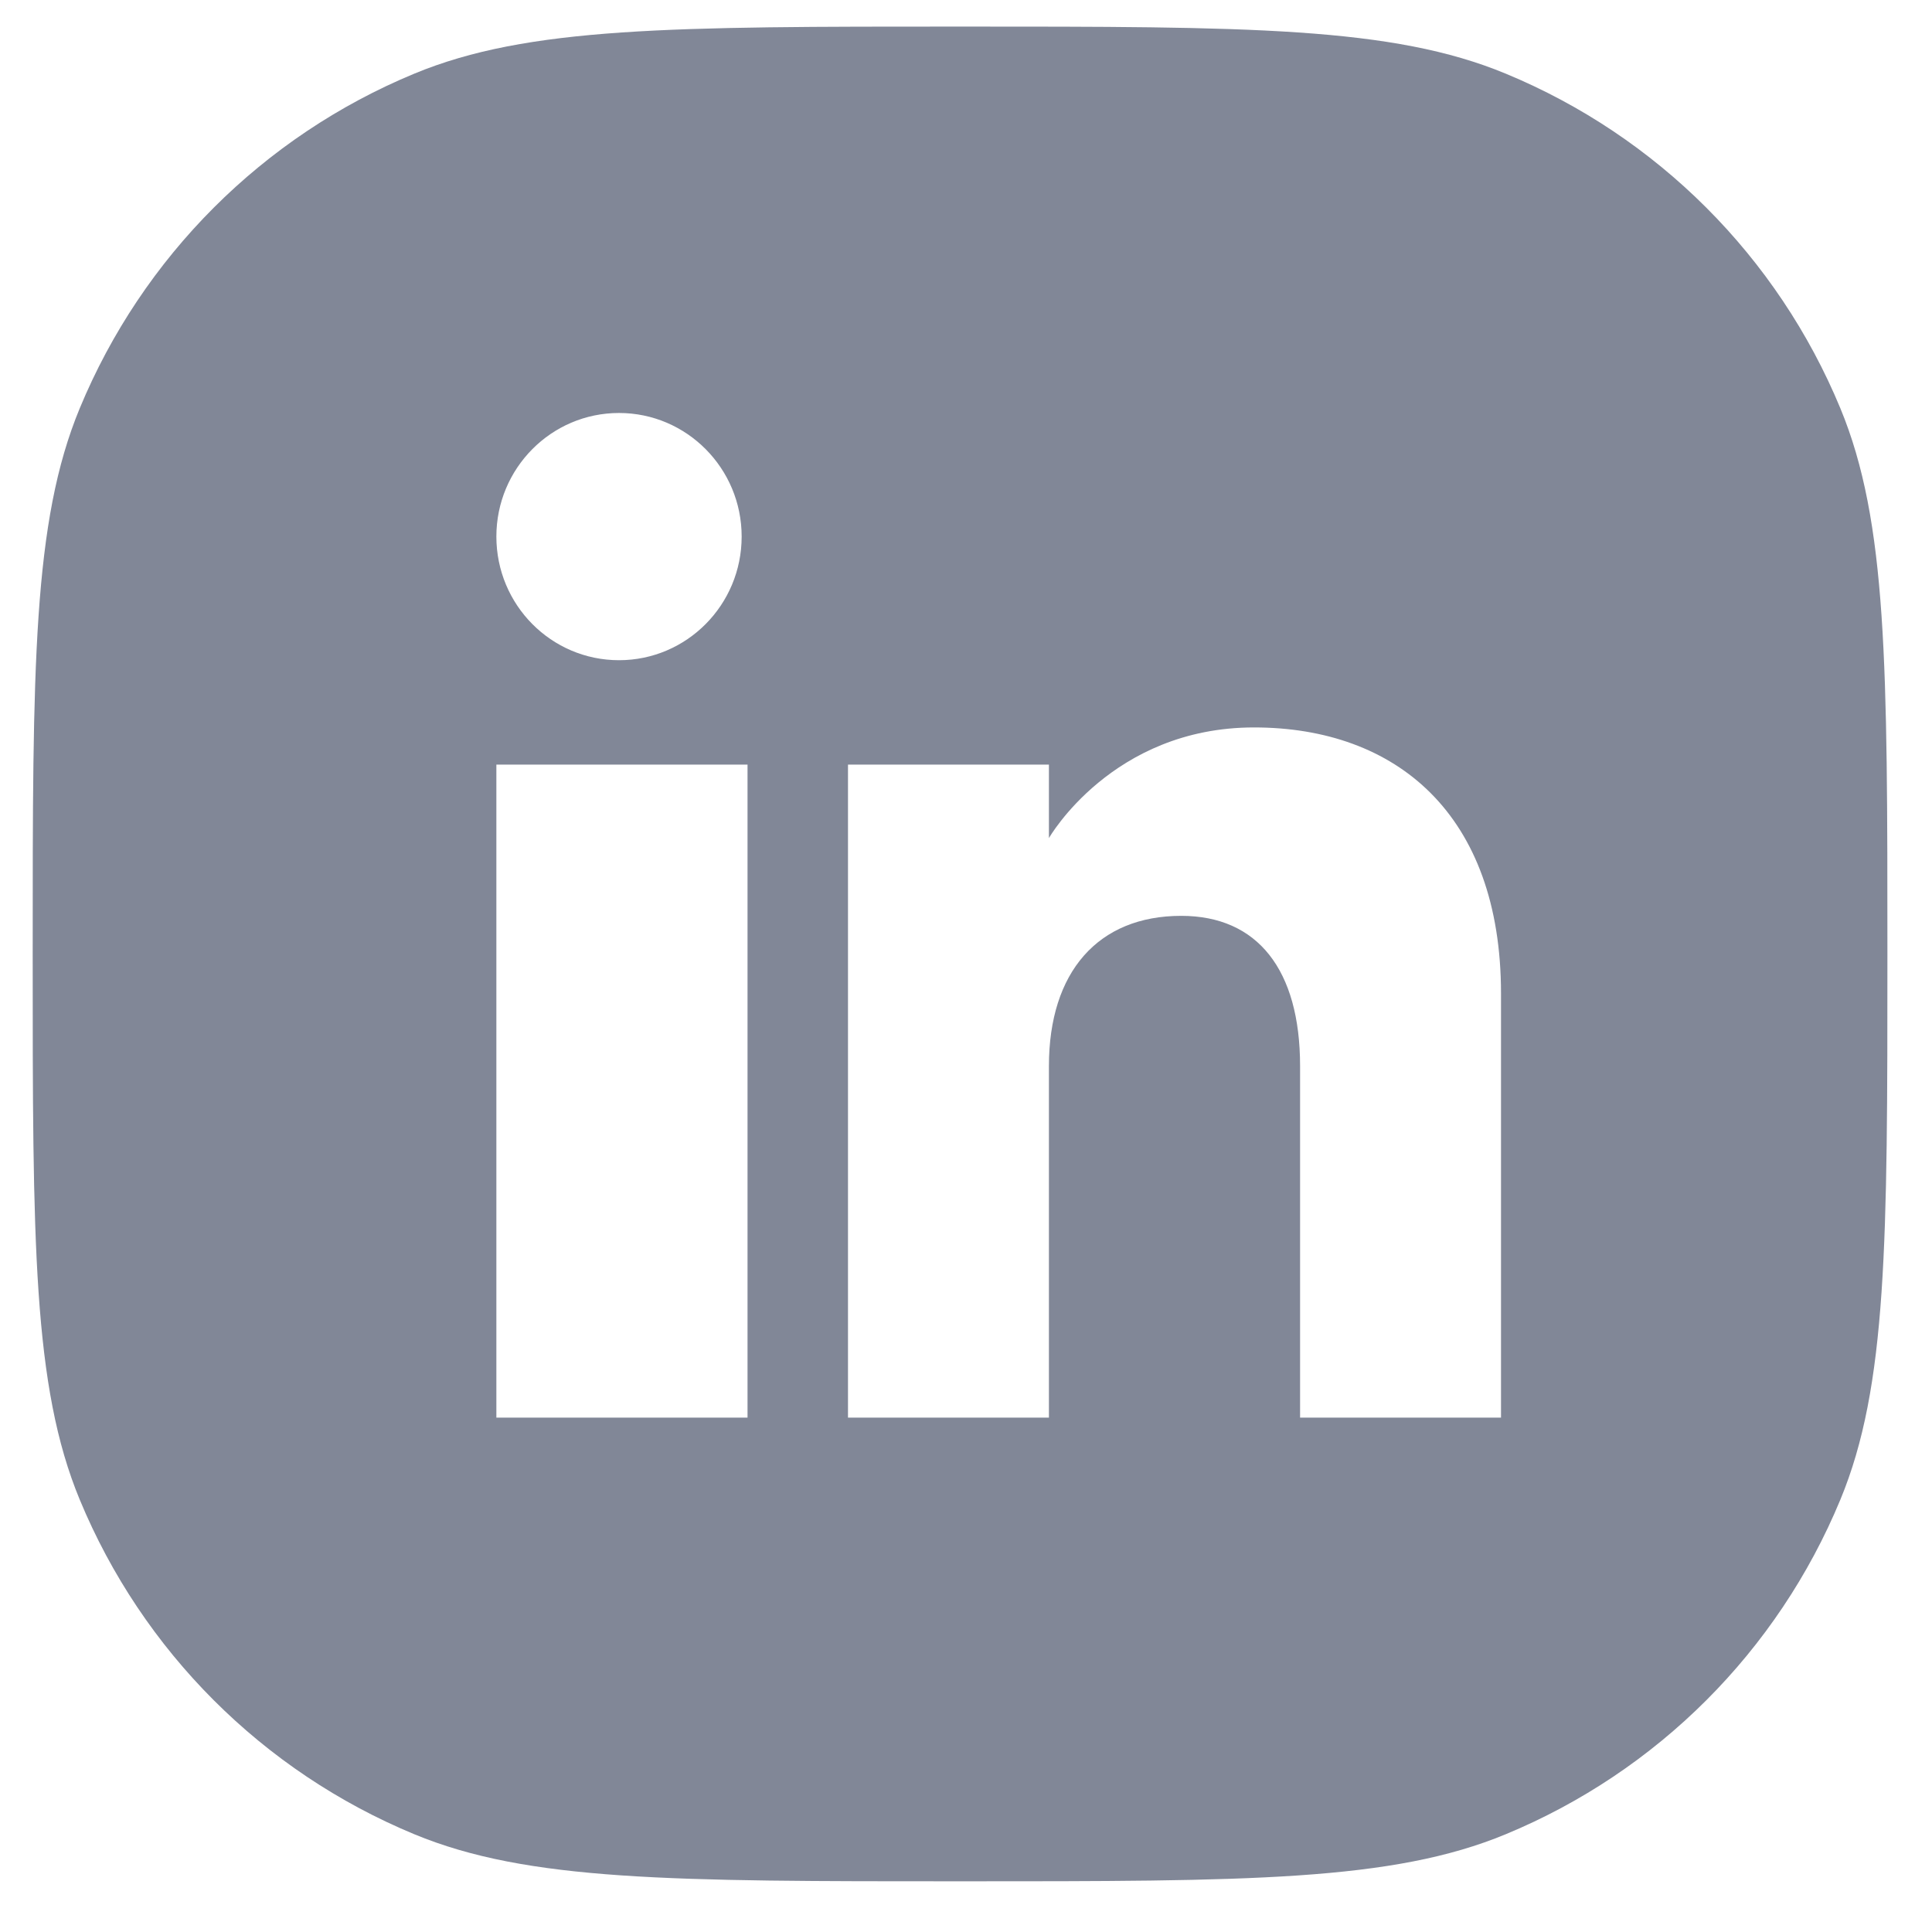 <svg width="25" height="25" viewBox="0 0 25 25" fill="none" xmlns="http://www.w3.org/2000/svg">
<path fill-rule="evenodd" clip-rule="evenodd" d="M1.032 5.283C0.423 6.753 0.423 8.617 0.423 12.344C0.423 16.072 0.423 17.936 1.032 19.406C1.844 21.366 3.401 22.923 5.361 23.735C6.832 24.344 8.695 24.344 12.423 24.344C16.15 24.344 18.014 24.344 19.484 23.735C21.445 22.923 23.002 21.366 23.814 19.406C24.423 17.936 24.423 16.072 24.423 12.344C24.423 8.617 24.423 6.753 23.814 5.283C23.002 3.323 21.445 1.765 19.484 0.953C18.014 0.344 16.15 0.344 12.423 0.344C8.695 0.344 6.832 0.344 5.361 0.953C3.401 1.765 1.844 3.323 1.032 5.283ZM16.823 18.344H19.423V12.857C19.423 10.535 18.066 9.413 16.227 9.413C14.389 9.413 13.573 10.845 13.573 10.845V9.894H10.973V18.344H13.573V13.795C13.573 12.576 14.21 11.851 15.285 11.851C16.272 11.851 16.823 12.547 16.823 13.795V18.344ZM6.423 6.943C6.423 7.827 7.133 8.543 8.01 8.543C8.886 8.543 9.597 7.827 9.597 6.943C9.597 6.061 8.886 5.344 8.01 5.344C7.133 5.344 6.423 6.061 6.423 6.943ZM9.673 18.344H6.423V9.894H9.673V18.344Z" fill="#818797"/>
</svg>
